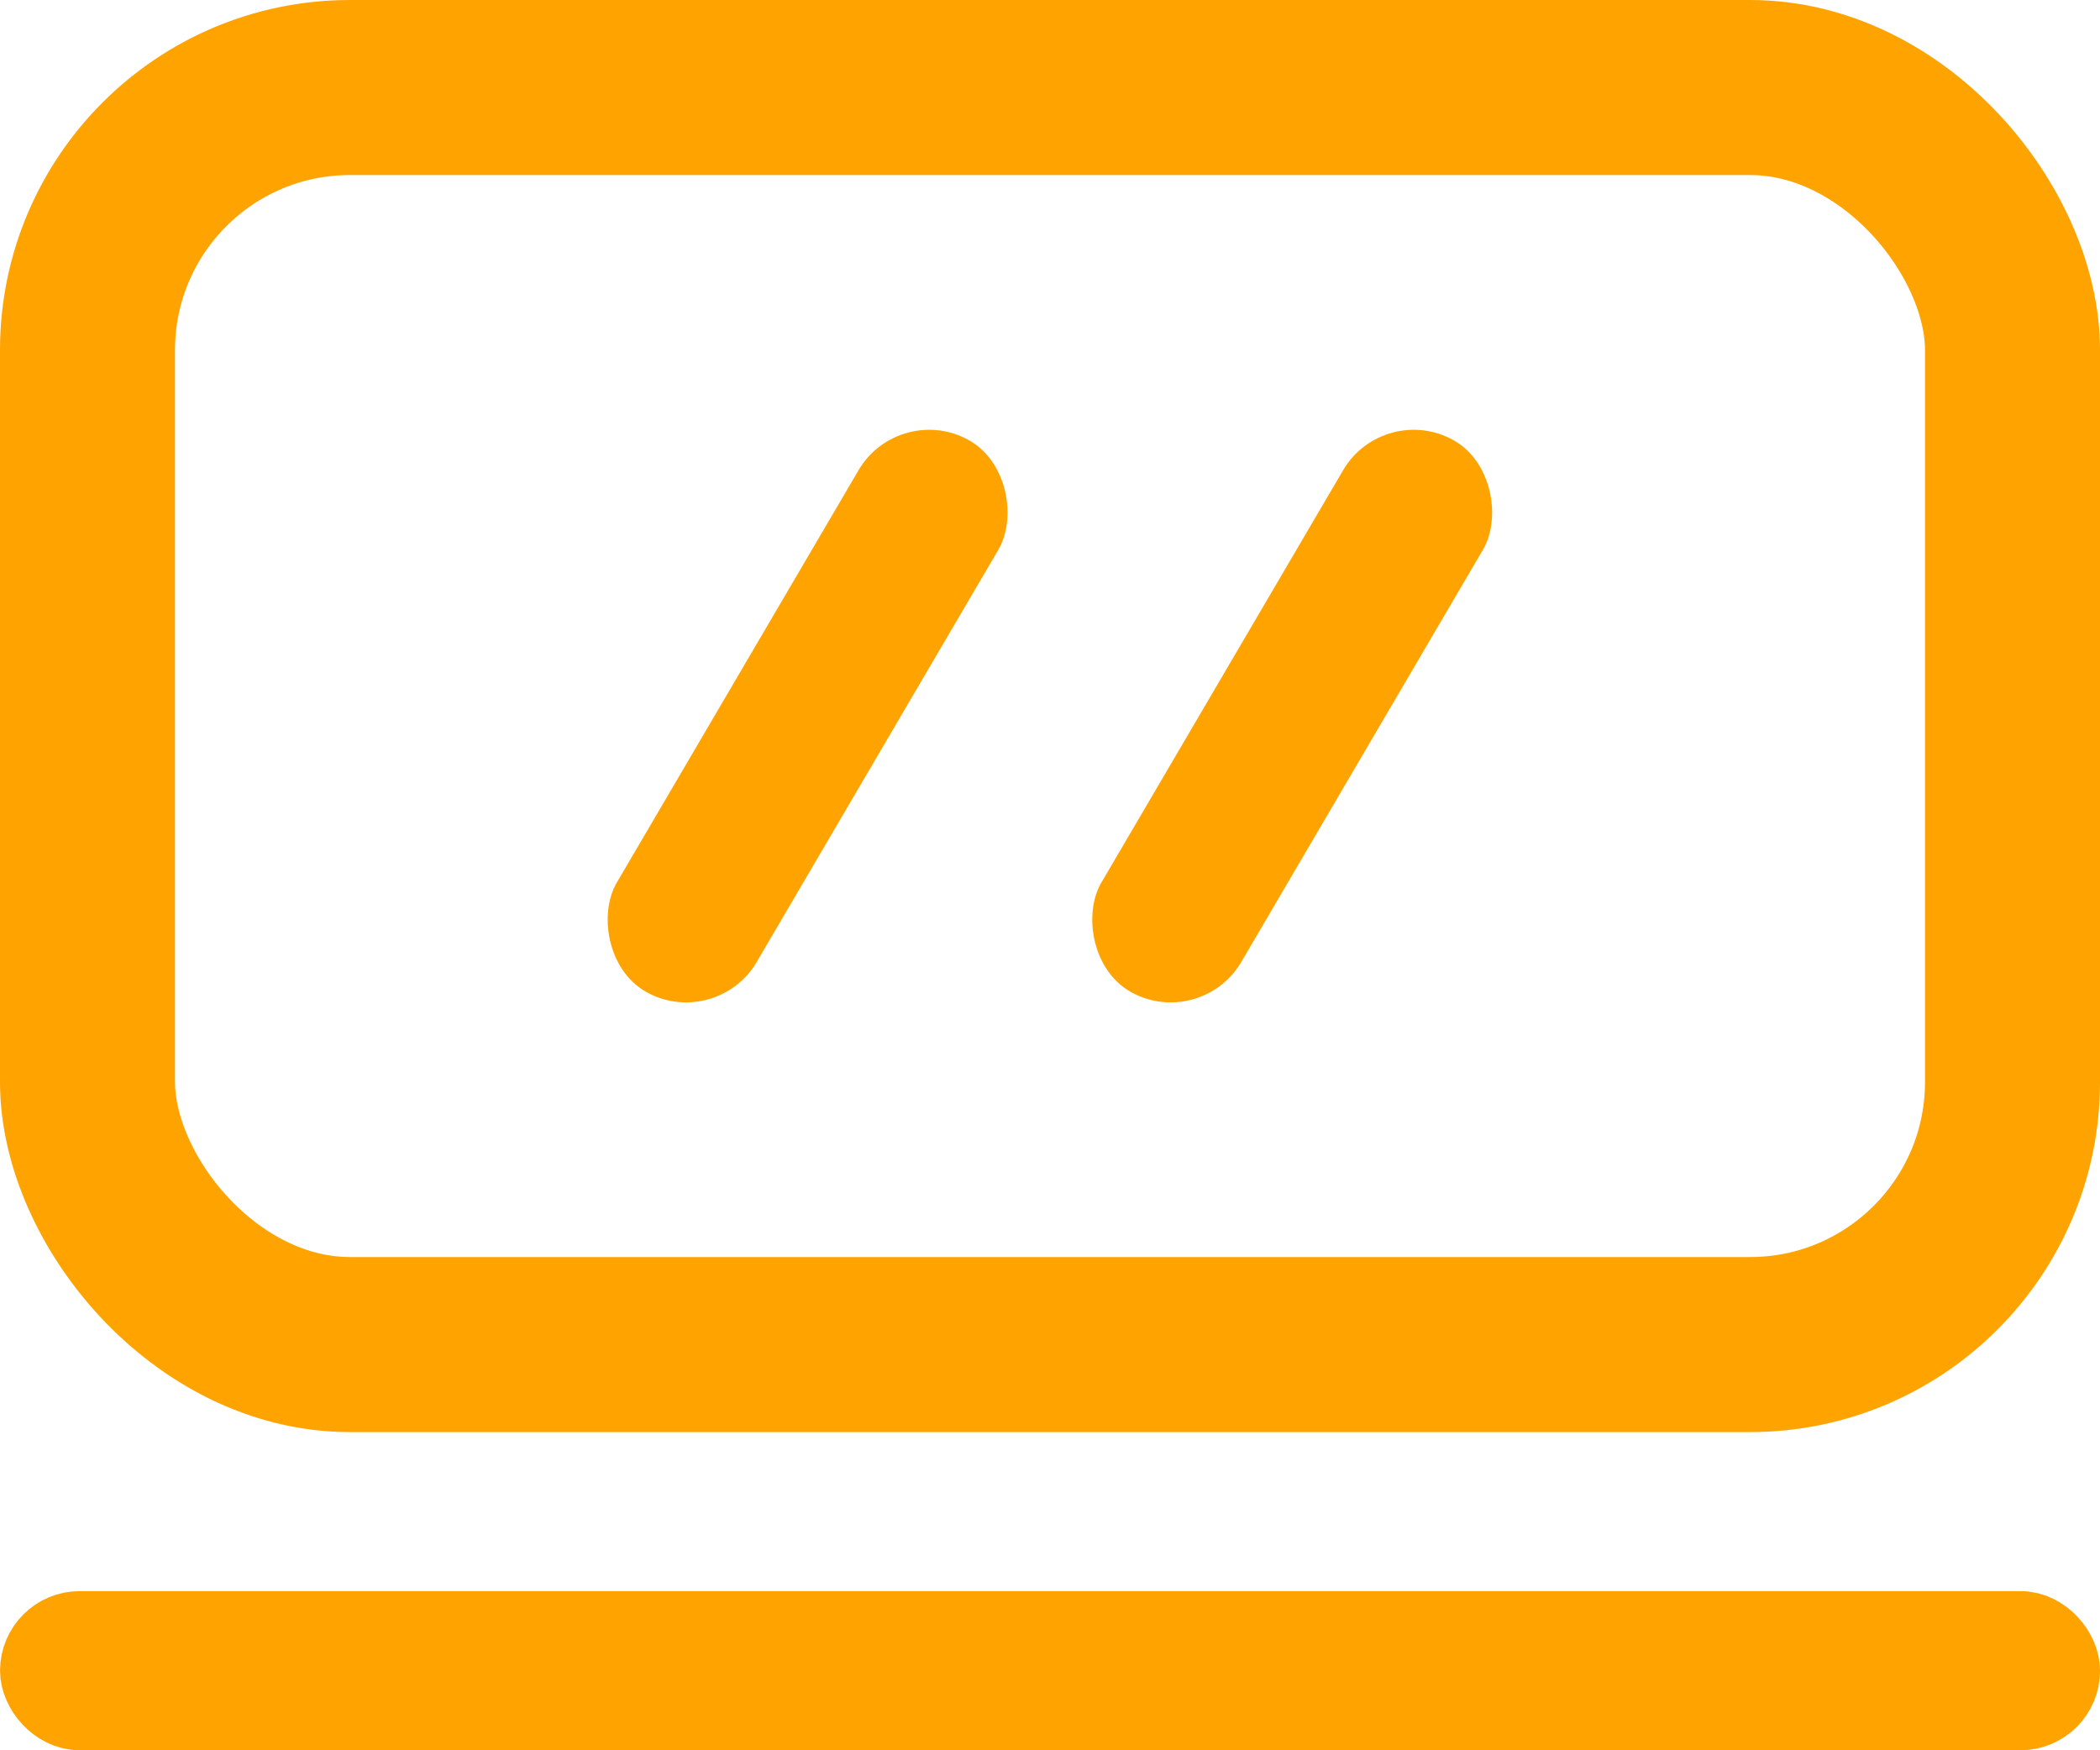<svg width="24" height="20" viewBox="0 0 24 20" fill="none" xmlns="http://www.w3.org/2000/svg">
<rect x="1" y="1" width="22" height="14.364" rx="3" stroke="#FFA300" stroke-width="2"/>
<rect x="0.455" y="18.636" width="23.091" height="0.909" rx="0.455" stroke="#FFA300" stroke-width="0.909"/>
<rect width="1.839" height="7.301" rx="0.92" transform="matrix(0.869 0.494 -0.506 0.863 10.278 4.578)" fill="#FFA300"/>
<rect width="1.839" height="7.301" rx="0.92" transform="matrix(0.869 0.494 -0.506 0.863 15.816 4.578)" fill="#FFA300"/>
</svg>
